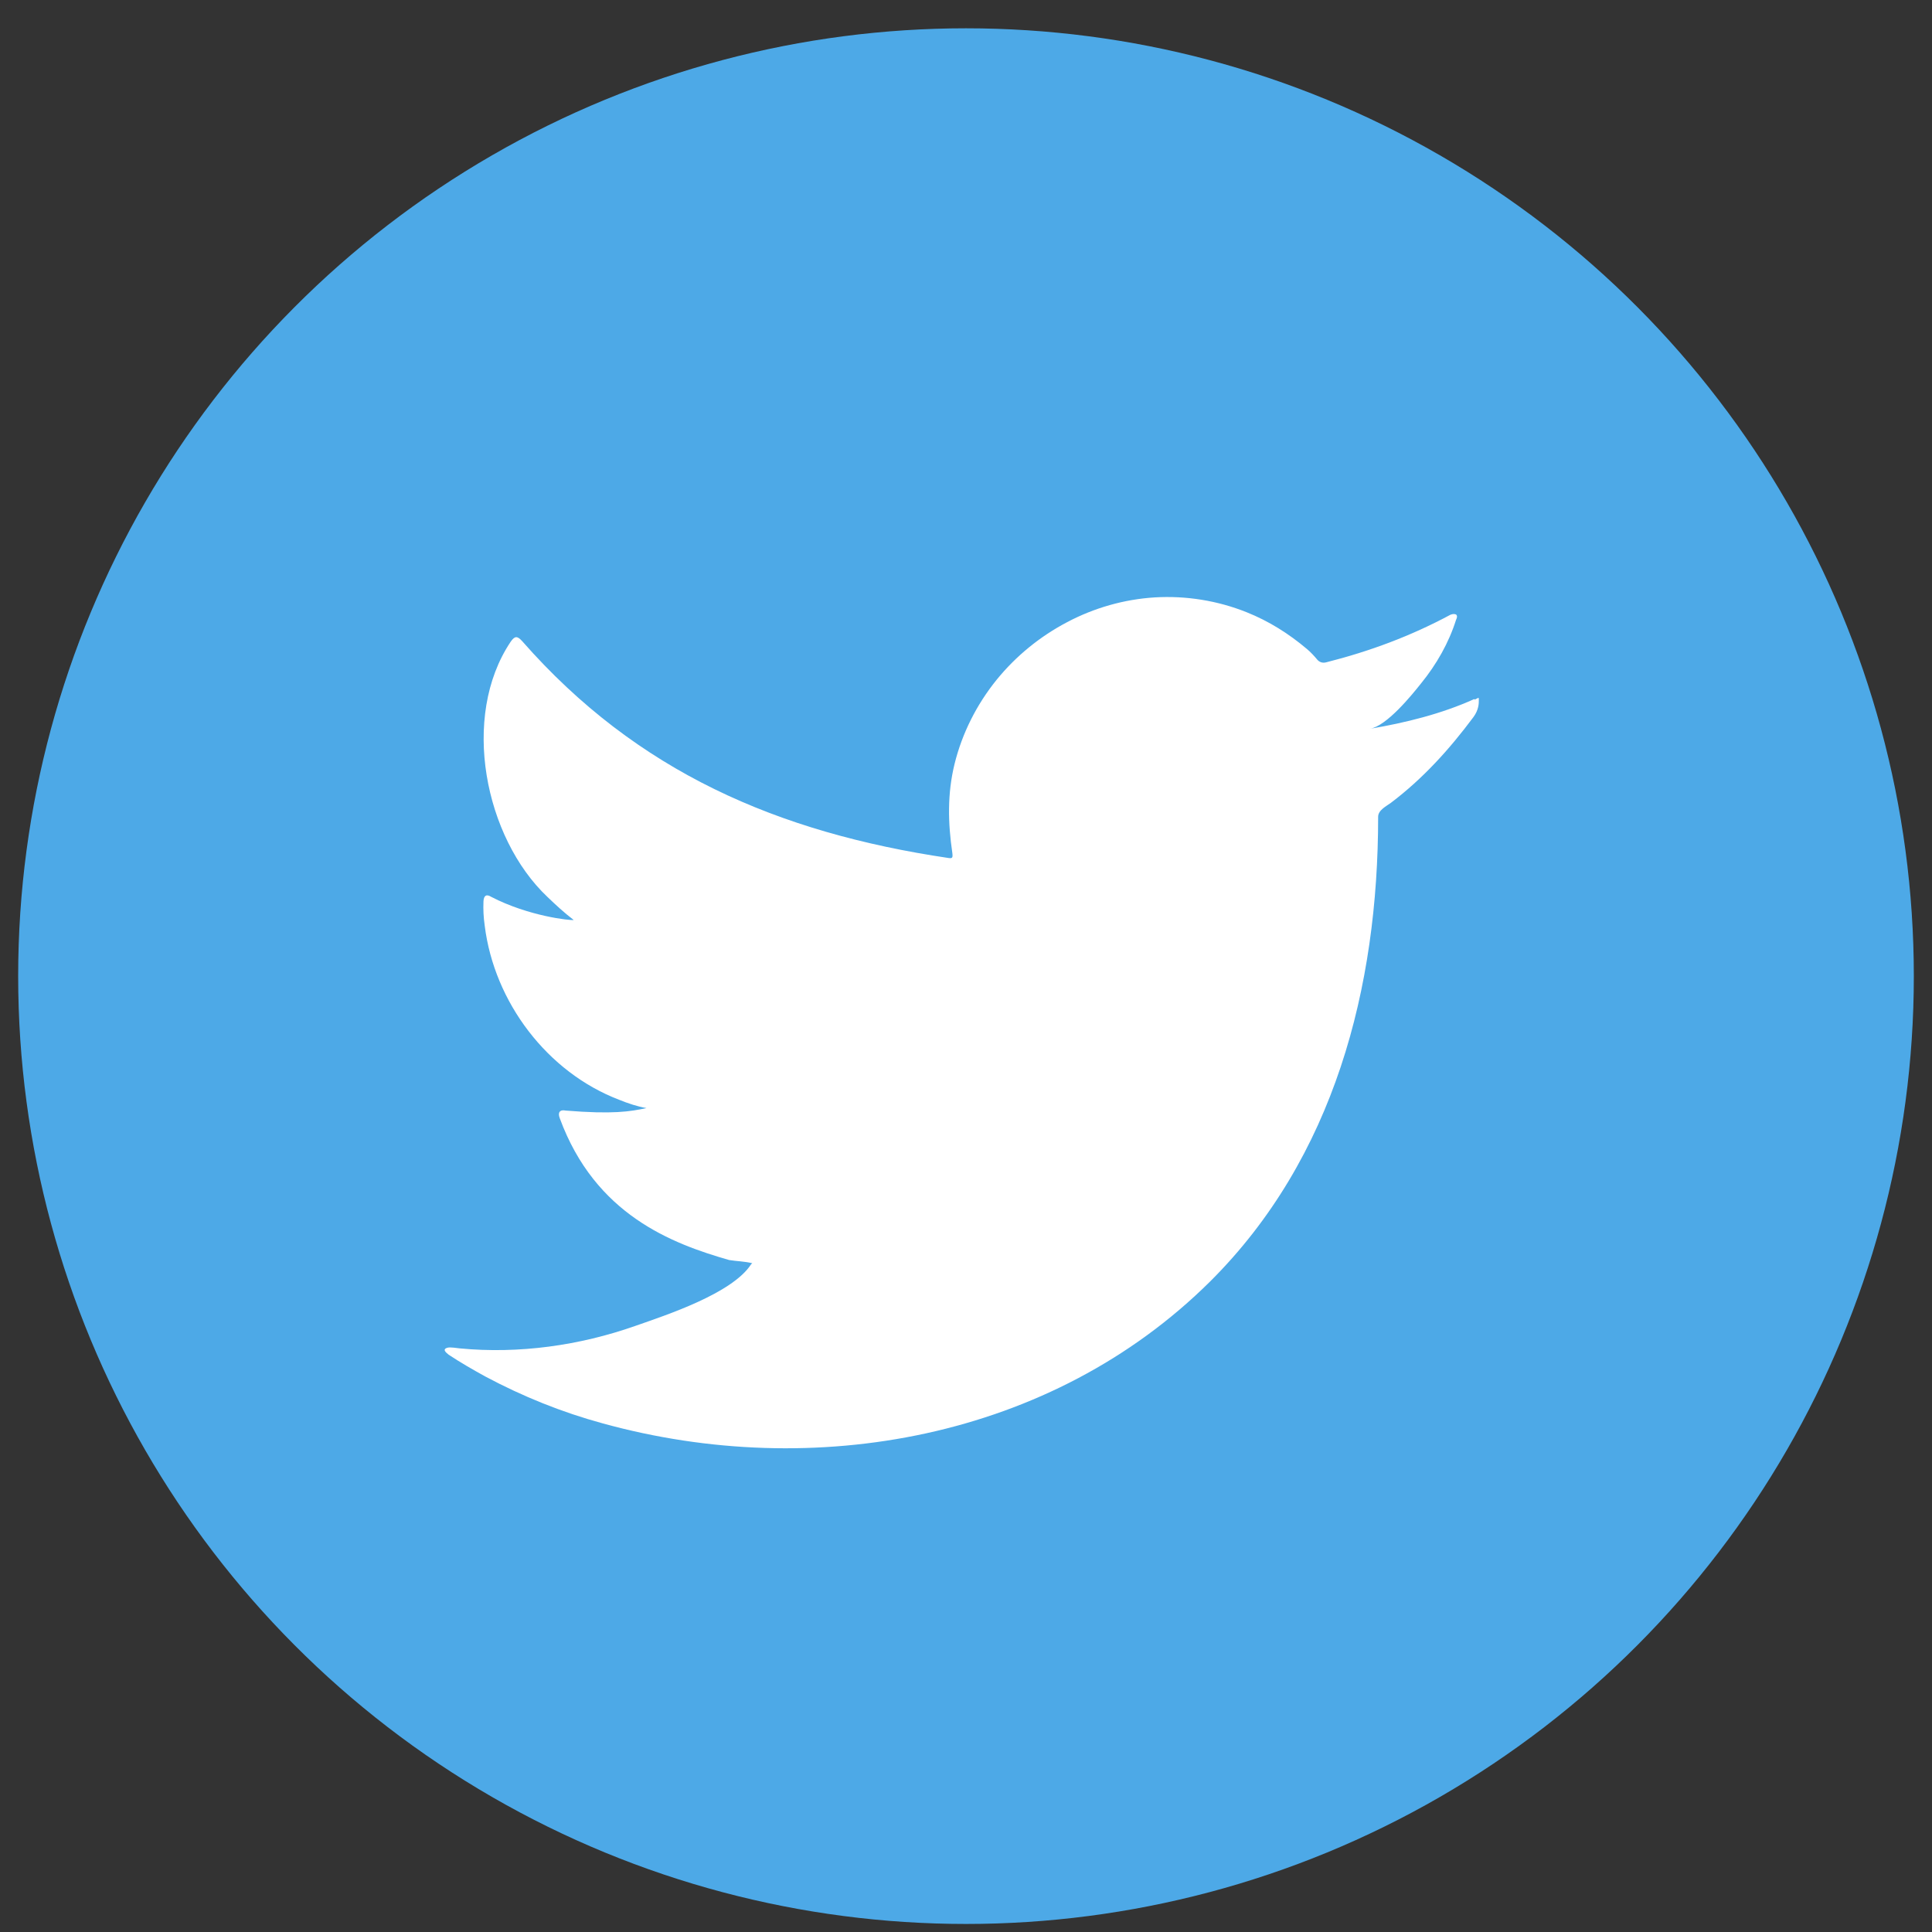 <svg width="37" height="37" viewBox="0 0 37 37" fill="none" xmlns="http://www.w3.org/2000/svg">
<rect x="0" y="0" width="37" height="37" fill="#333333" stroke="none"/>
<circle cx="18.5" cy="18.694" r="18.152" fill="#4DA9E7"/>
<path d="M28.236 13.387C27.606 13.672 26.915 13.842 26.236 13.957C26.557 13.903 27.03 13.321 27.218 13.084C27.509 12.726 27.745 12.314 27.885 11.871C27.903 11.835 27.915 11.793 27.885 11.768C27.842 11.75 27.812 11.762 27.776 11.774C27.018 12.181 26.236 12.472 25.399 12.684C25.332 12.702 25.278 12.684 25.235 12.642C25.169 12.563 25.102 12.49 25.029 12.429C24.677 12.132 24.301 11.896 23.877 11.726C23.319 11.502 22.713 11.405 22.113 11.441C21.531 11.477 20.955 11.641 20.439 11.914C19.918 12.187 19.457 12.563 19.087 13.018C18.705 13.49 18.426 14.042 18.281 14.63C18.141 15.2 18.154 15.758 18.238 16.334C18.25 16.431 18.238 16.443 18.16 16.431C14.898 15.946 12.2 14.782 10.005 12.284C9.908 12.175 9.859 12.175 9.78 12.29C8.816 13.727 9.283 16.043 10.484 17.177C10.641 17.328 10.805 17.48 10.987 17.619C10.92 17.631 10.126 17.547 9.41 17.177C9.313 17.116 9.265 17.152 9.259 17.262C9.253 17.419 9.259 17.559 9.283 17.729C9.465 19.19 10.478 20.536 11.86 21.063C12.024 21.13 12.206 21.191 12.381 21.221C12.066 21.288 11.739 21.342 10.835 21.269C10.72 21.245 10.678 21.306 10.72 21.415C11.399 23.264 12.866 23.816 13.964 24.131C14.109 24.155 14.255 24.155 14.406 24.192C14.4 24.204 14.388 24.204 14.382 24.216C14.018 24.774 12.757 25.186 12.169 25.392C11.102 25.768 9.938 25.932 8.804 25.823C8.622 25.799 8.586 25.799 8.537 25.823C8.489 25.853 8.531 25.895 8.592 25.944C8.822 26.096 9.053 26.229 9.295 26.362C10.011 26.744 10.762 27.047 11.545 27.26C15.589 28.375 20.136 27.557 23.174 24.543C25.556 22.173 26.393 18.911 26.393 15.643C26.393 15.515 26.545 15.443 26.636 15.376C27.254 14.909 27.757 14.351 28.218 13.733C28.321 13.594 28.321 13.466 28.321 13.418V13.399C28.321 13.345 28.321 13.363 28.242 13.399L28.236 13.387Z" fill="white"/>
</svg>
